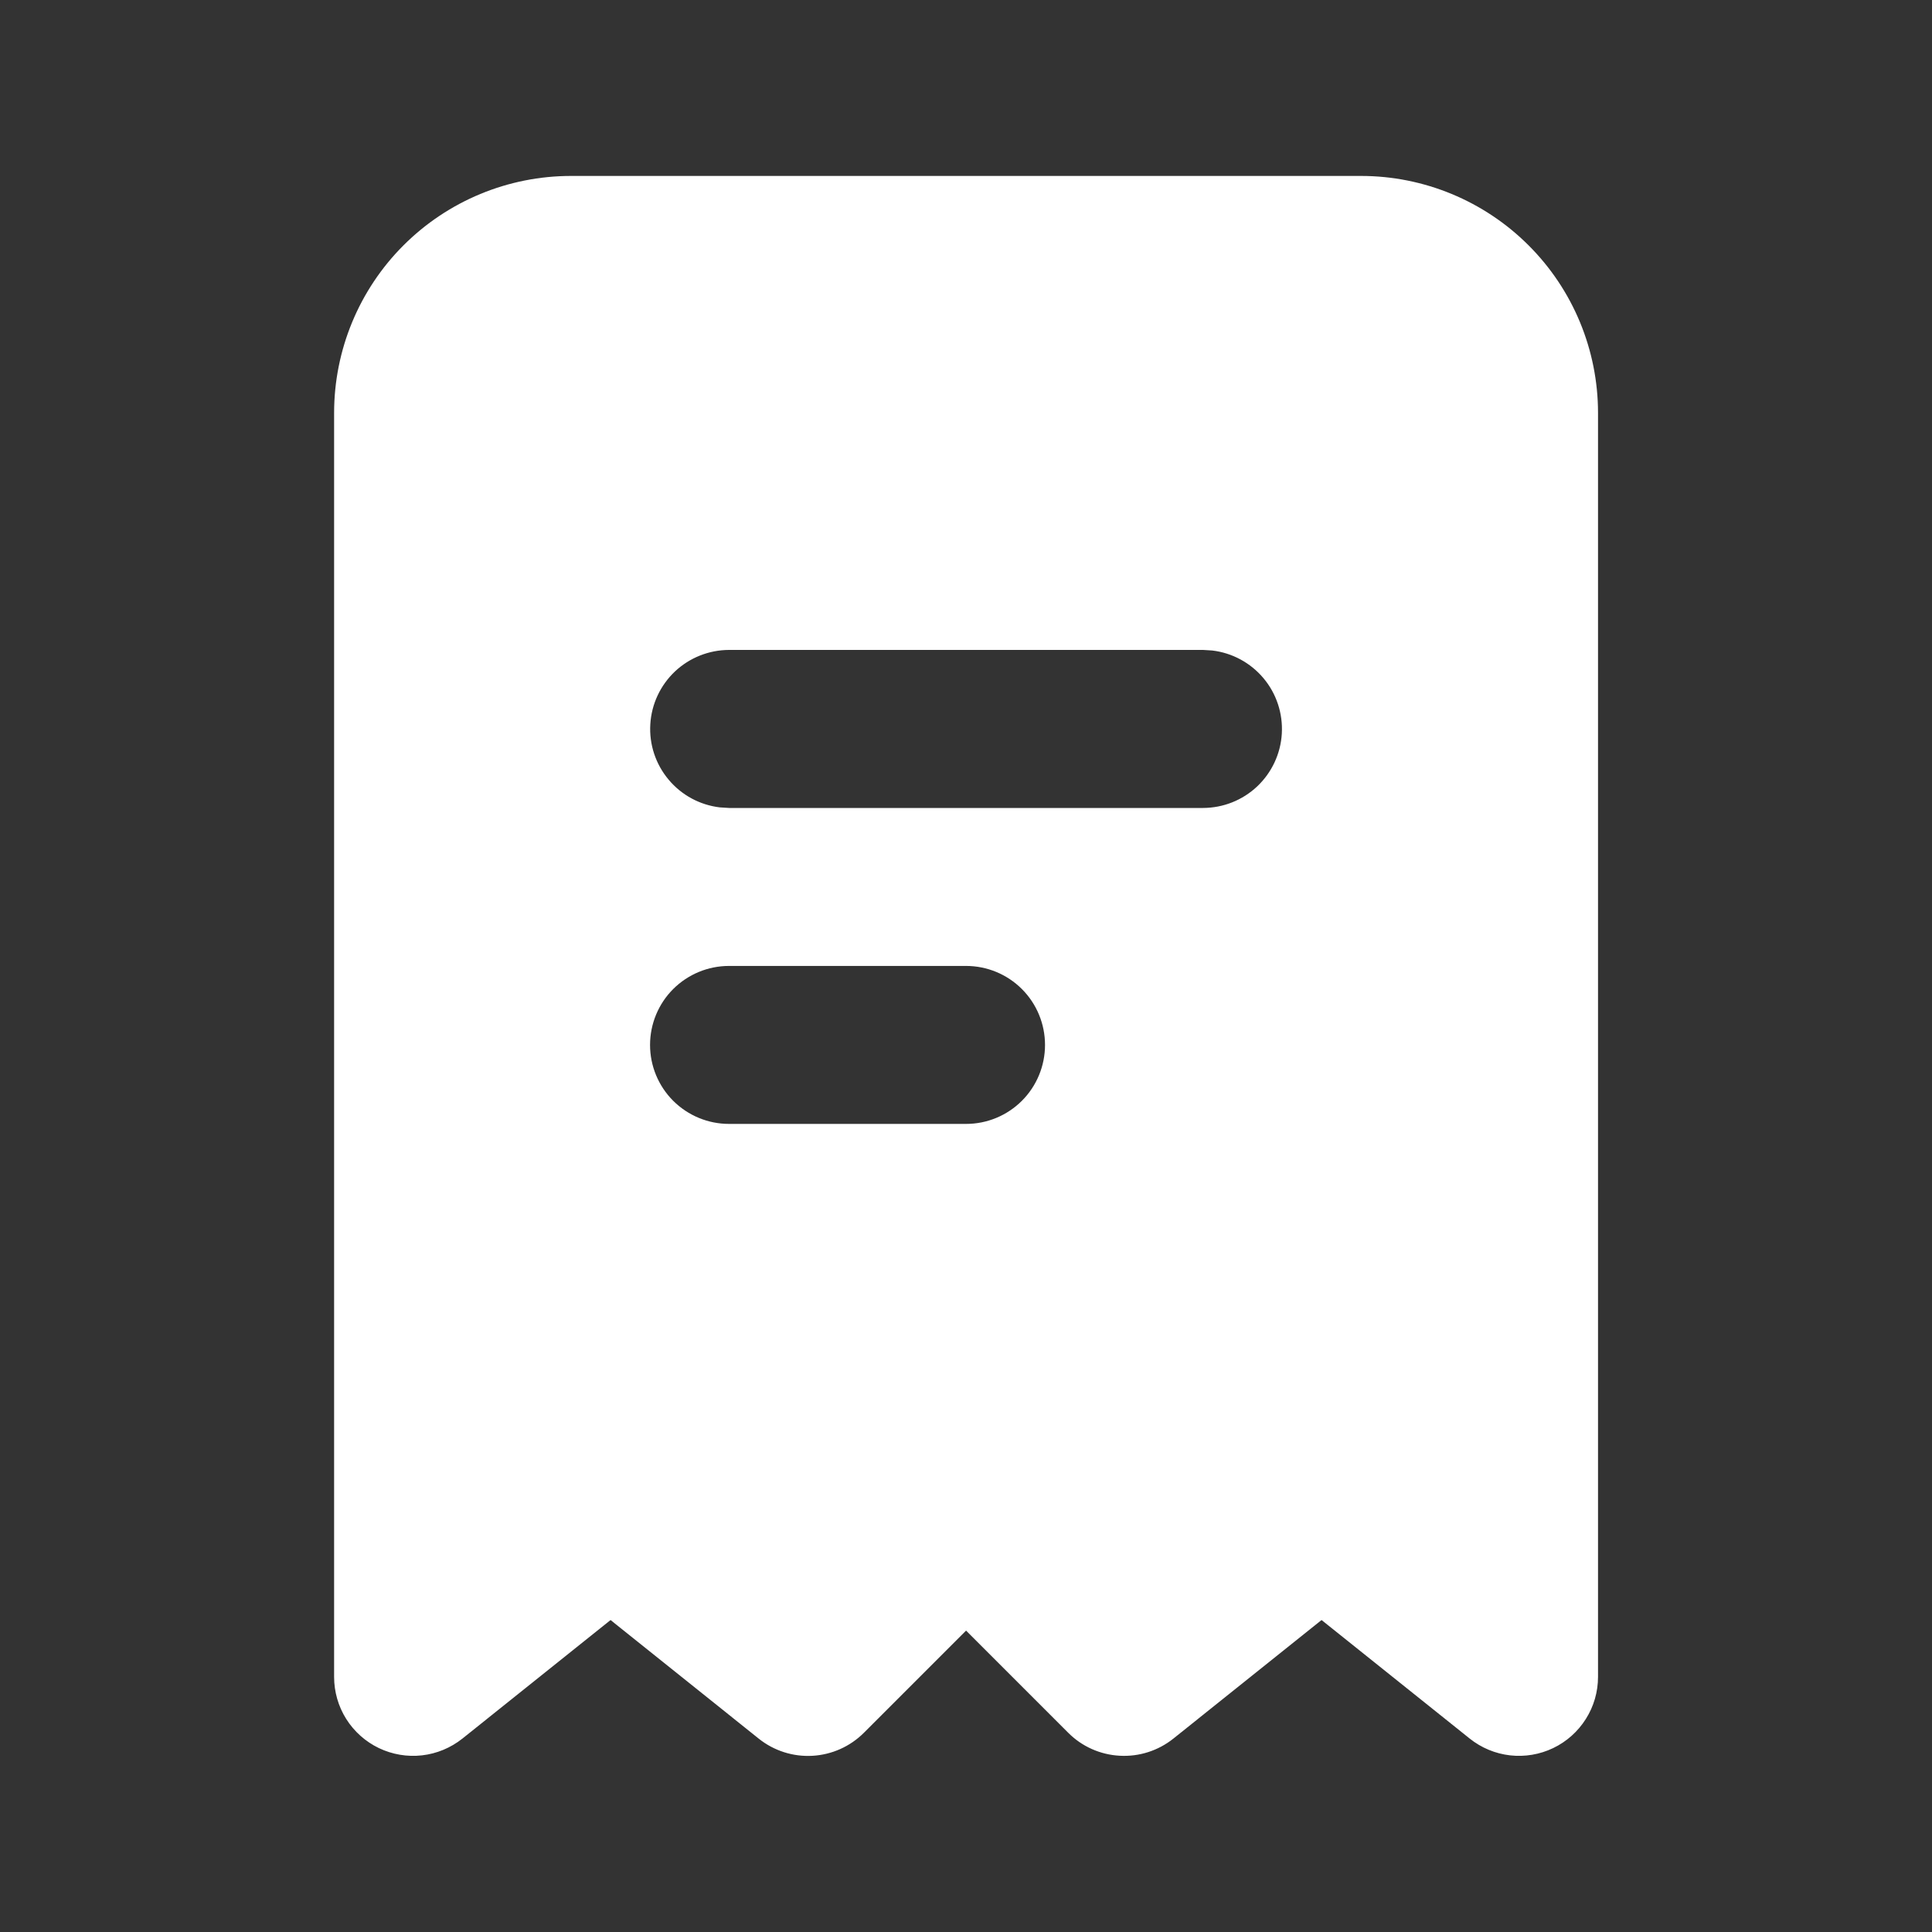 <svg width="30" height="30" viewBox="0 0 30 30" fill="none" xmlns="http://www.w3.org/2000/svg">
<rect x="0" y="0" width="30" height="30" fill="#333333" stroke="none"/>
<g id="settings-solid">
<path id="Vector" fill-rule="evenodd" clip-rule="evenodd" d="M21.134 2.732C22.11 2.732 23.046 3.12 23.736 3.81C24.427 4.5 24.814 5.436 24.814 6.412V26.039C24.814 26.27 24.749 26.496 24.625 26.692C24.502 26.887 24.327 27.044 24.118 27.144C23.91 27.244 23.678 27.283 23.448 27.257C23.219 27.231 23.001 27.14 22.821 26.996L20.521 25.156L18.221 26.996C17.985 27.185 17.688 27.28 17.387 27.263C17.085 27.247 16.8 27.12 16.587 26.906L15.001 25.32L13.415 26.906C13.201 27.12 12.917 27.247 12.615 27.264C12.314 27.281 12.017 27.186 11.781 26.997L9.481 25.156L7.181 26.996C7 27.14 6.783 27.231 6.553 27.257C6.324 27.283 6.092 27.244 5.883 27.144C5.675 27.044 5.499 26.887 5.376 26.692C5.253 26.496 5.188 26.27 5.188 26.039L5.188 6.412C5.188 5.436 5.575 4.5 6.265 3.81C6.955 3.12 7.891 2.732 8.867 2.732L21.134 2.732ZM15.001 14.999H11.321C10.995 14.999 10.684 15.128 10.453 15.358C10.223 15.588 10.094 15.9 10.094 16.226C10.094 16.551 10.223 16.863 10.453 17.093C10.684 17.323 10.995 17.452 11.321 17.452H15.001C15.326 17.452 15.638 17.323 15.868 17.093C16.098 16.863 16.227 16.551 16.227 16.226C16.227 15.9 16.098 15.588 15.868 15.358C15.638 15.128 15.326 14.999 15.001 14.999ZM18.681 10.092H11.321C11.008 10.093 10.707 10.213 10.48 10.427C10.253 10.642 10.116 10.935 10.098 11.247C10.079 11.559 10.181 11.867 10.382 12.106C10.582 12.346 10.867 12.5 11.177 12.537L11.321 12.546H18.681C18.994 12.545 19.294 12.426 19.522 12.211C19.749 11.996 19.886 11.703 19.904 11.391C19.922 11.079 19.821 10.771 19.62 10.532C19.419 10.292 19.135 10.138 18.824 10.101L18.681 10.092Z" fill="white"/>
</g>
</svg>
